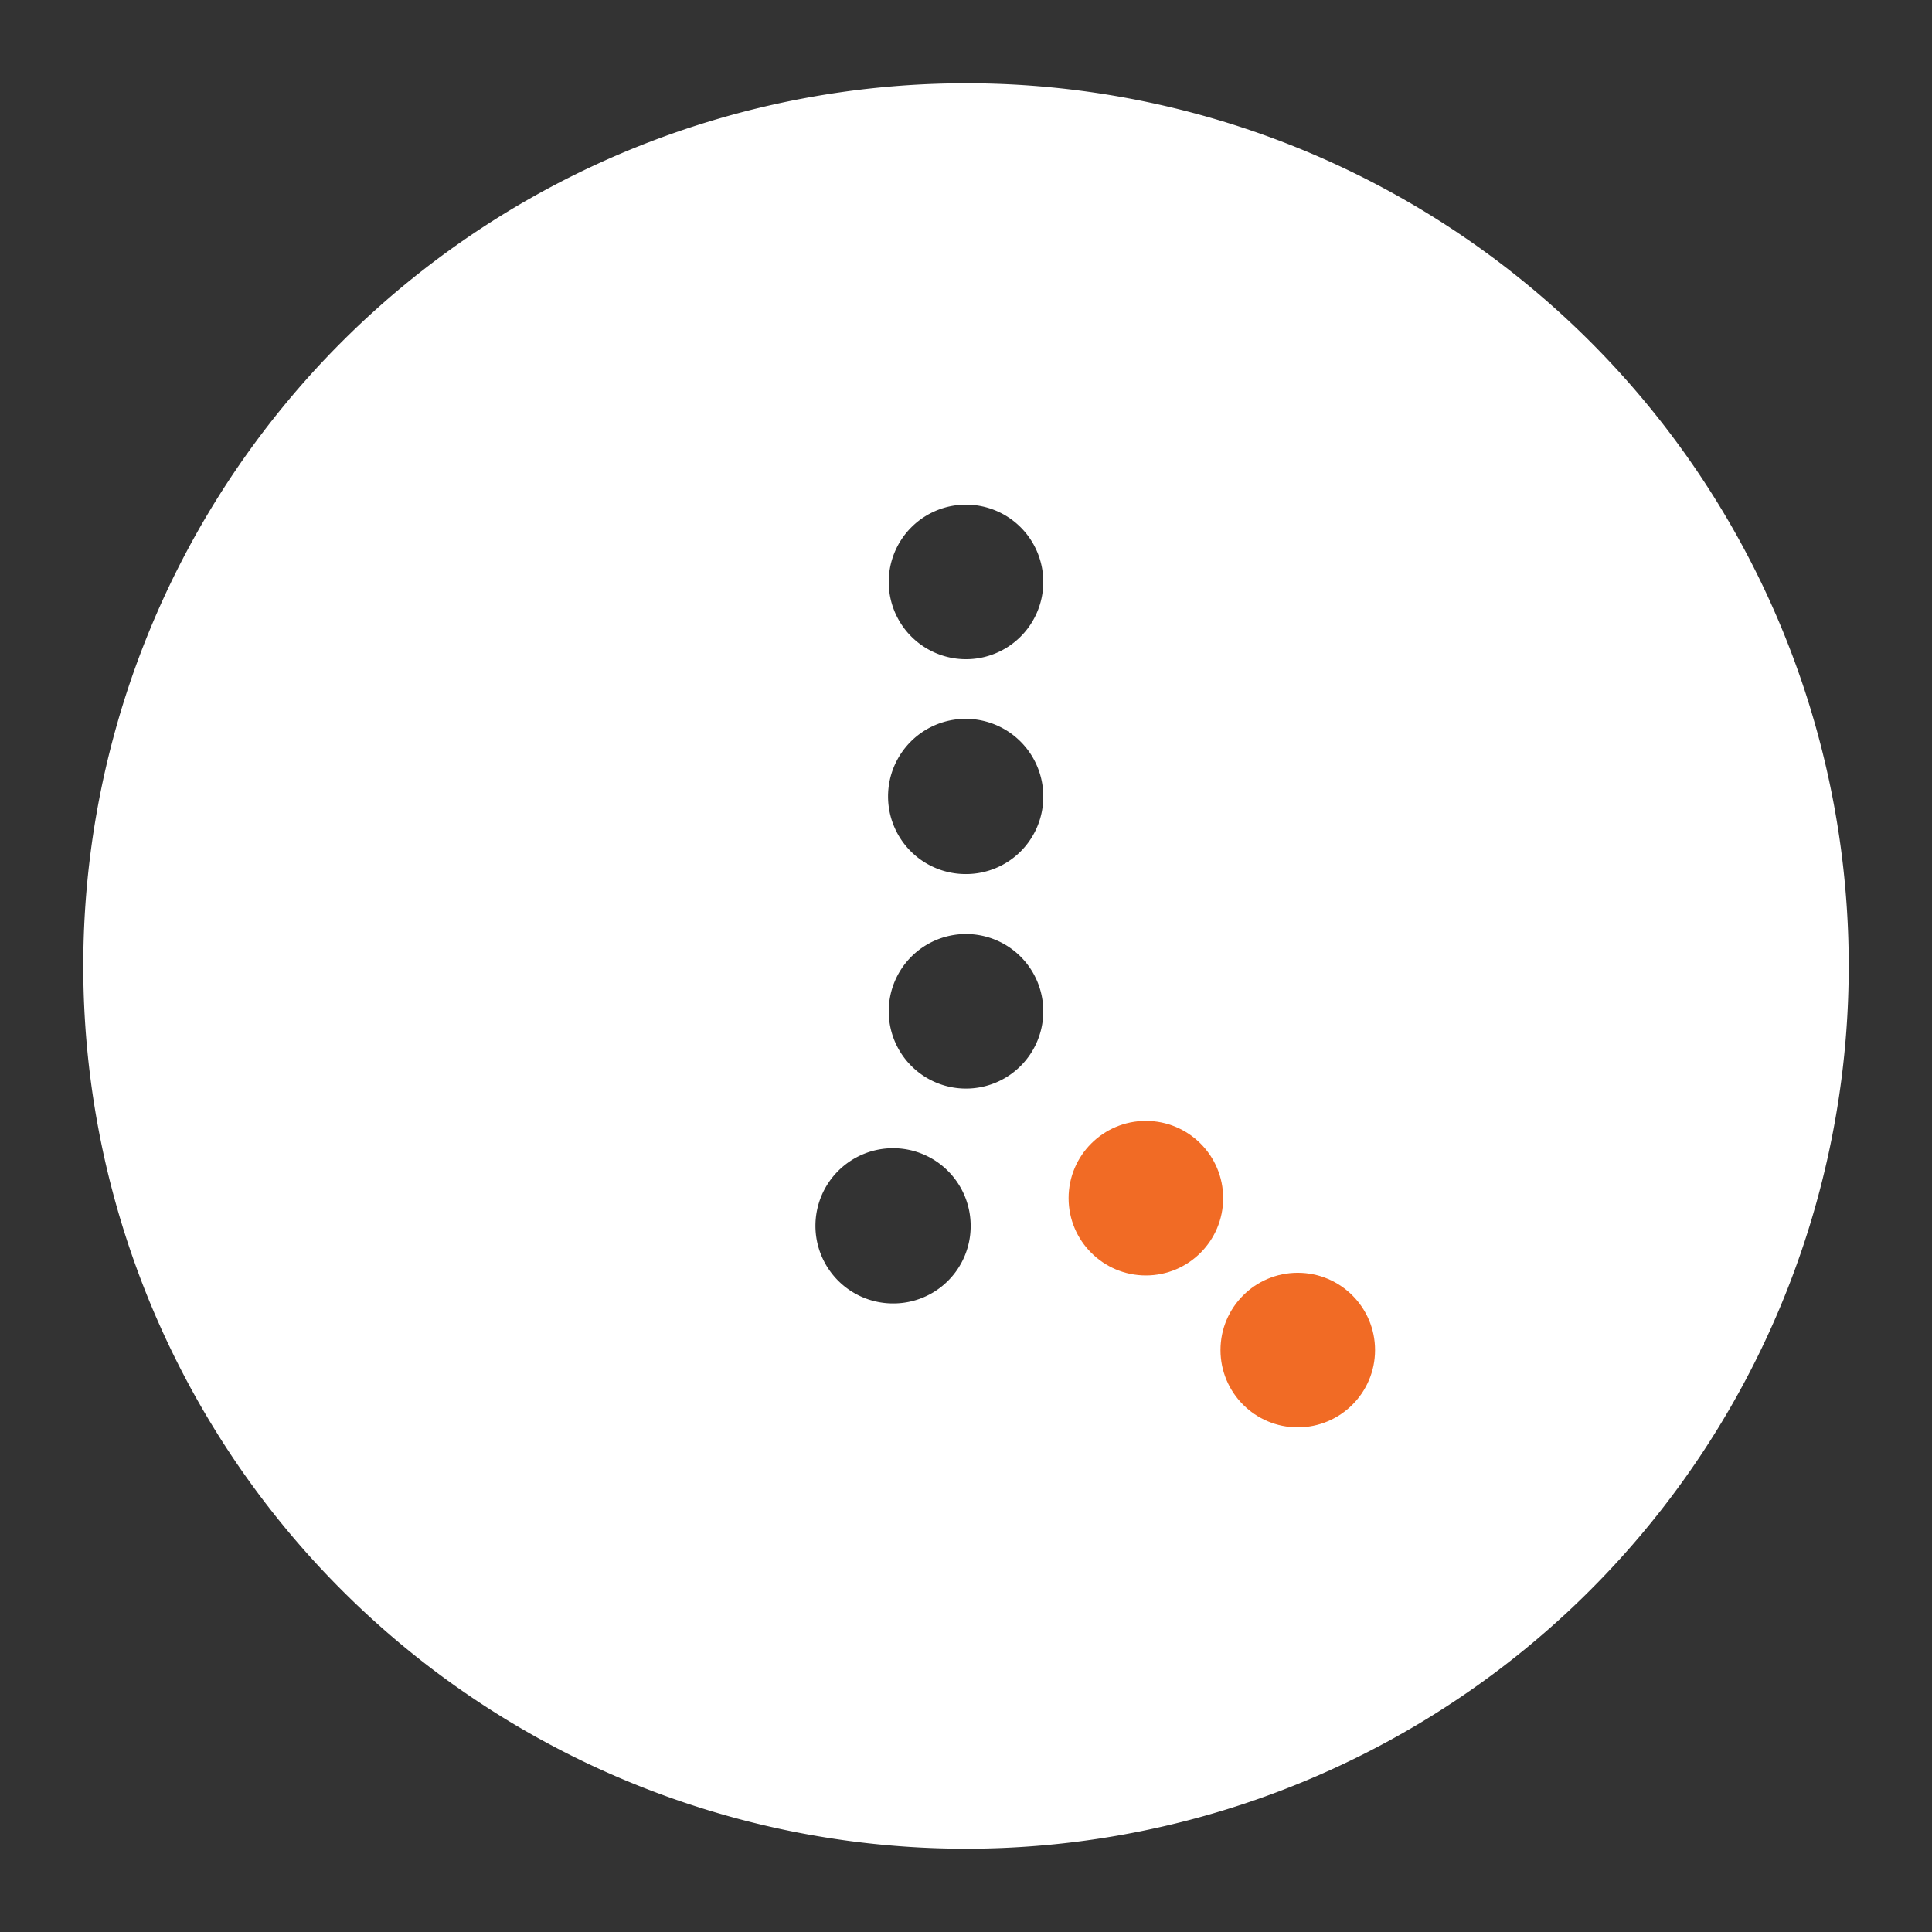 <svg id="Layer_1" data-name="Layer 1" xmlns="http://www.w3.org/2000/svg" viewBox="0 0 58 58"><rect x="0" y="0" width="58" height="58" fill="#333333" stroke="none"/><defs><style>.cls-1{fill:#fff;}.cls-2{fill:#f16b25;}</style></defs><title>Cell-Enrichment-Icon</title><path class="cls-1" d="M29,2.5A26.5,26.5,0,1,0,55.5,29,26.49,26.49,0,0,0,29,2.5ZM26.81,39.13a2.33,2.33,0,1,1,2.33-2.32A2.32,2.32,0,0,1,26.81,39.13ZM29,32.68a2.32,2.32,0,1,1,2.32-2.32A2.32,2.32,0,0,1,29,32.68Zm0-6.44a2.33,2.33,0,1,1,2.32-2.33A2.32,2.32,0,0,1,29,26.24Zm0-6.45a2.32,2.32,0,1,1,2.32-2.32A2.32,2.32,0,0,1,29,19.79Z"/><circle class="cls-2" cx="34.4" cy="35.97" r="2.32"/><circle class="cls-2" cx="38.96" cy="40.53" r="2.32"/></svg>